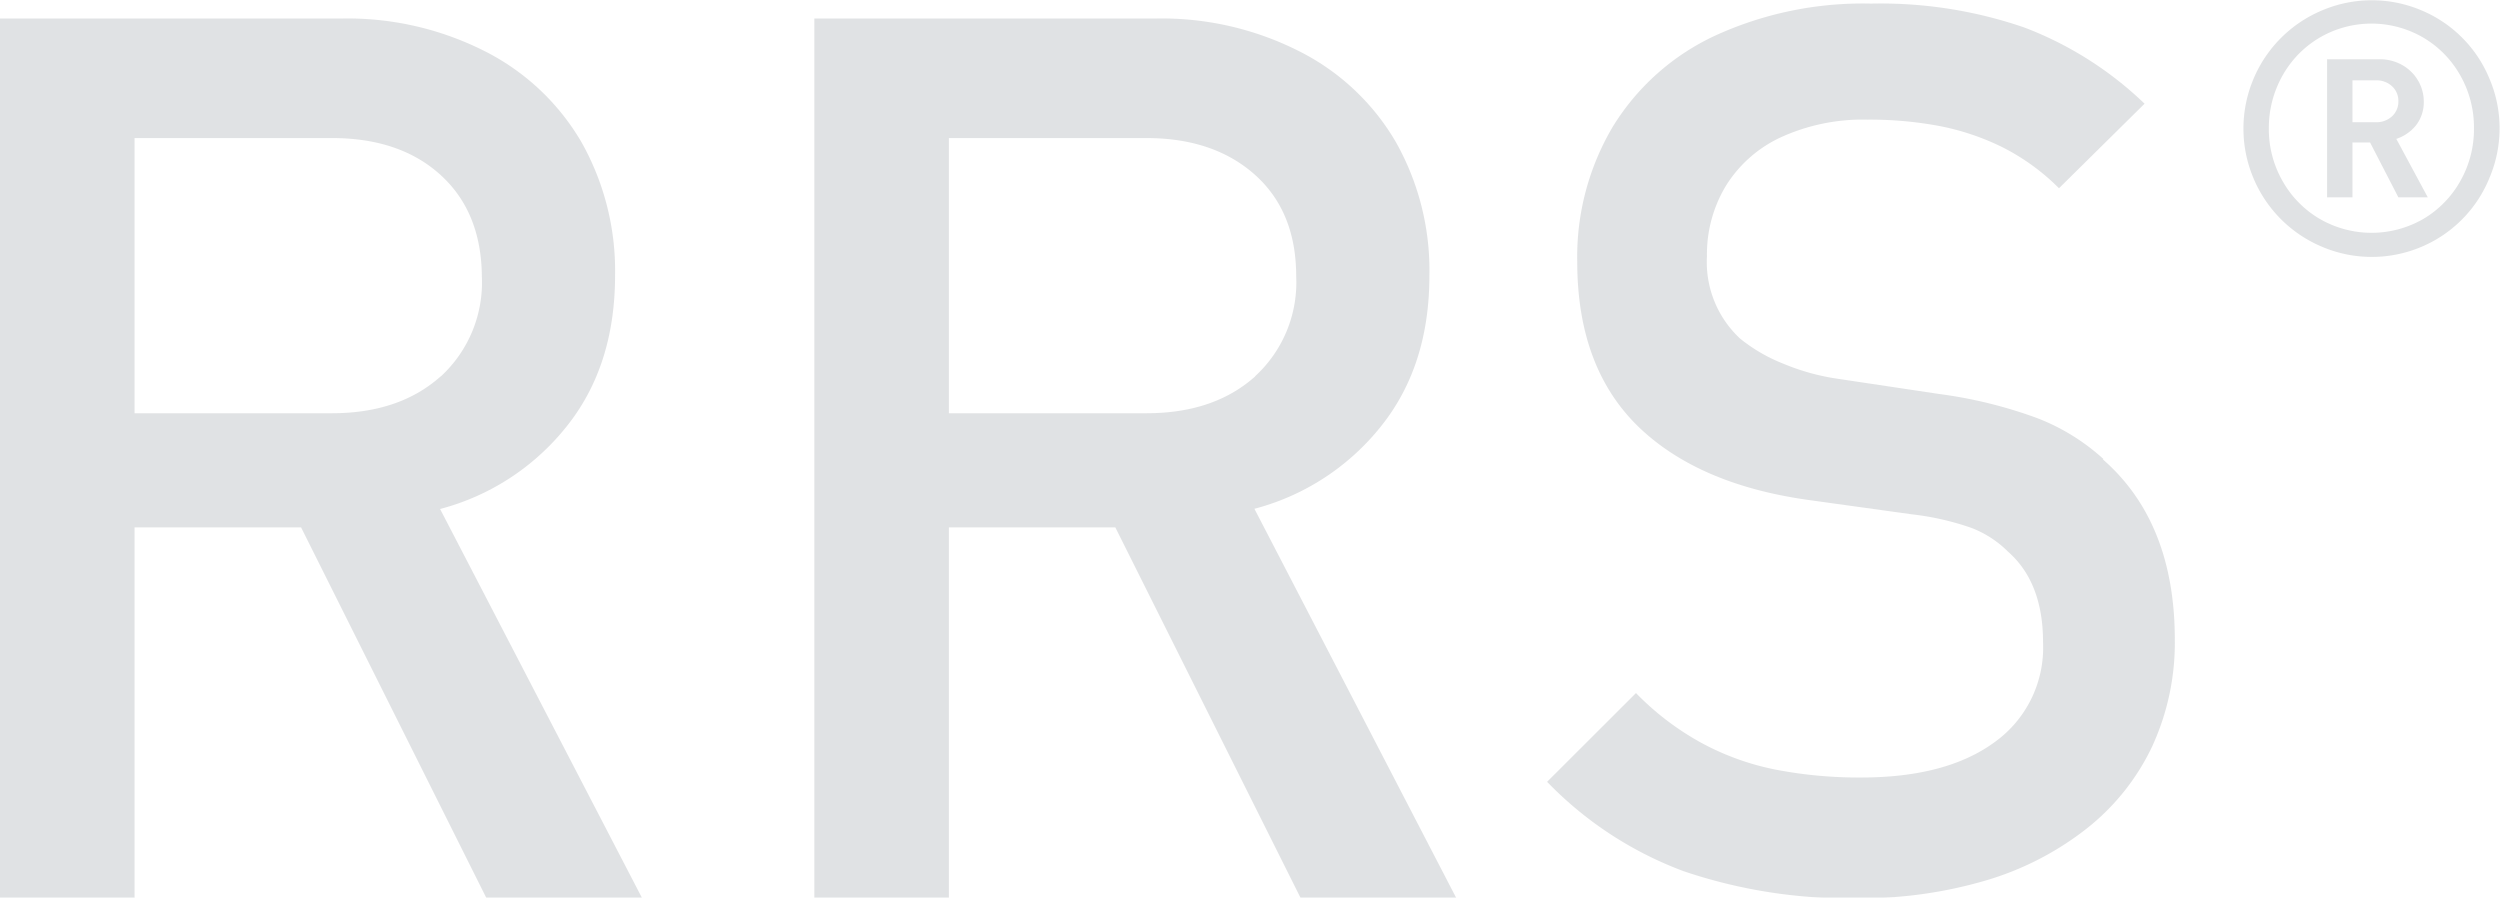 <?xml version="1.0" encoding="UTF-8"?> <svg xmlns="http://www.w3.org/2000/svg" viewBox="0 0 243.02 87.27"> <defs> <style>.cls-1{opacity:0.15;}.cls-2{fill:#323e48;}</style> </defs> <g id="Capa_2" data-name="Capa 2"> <g id="info"> <g class="cls-1"> <path class="cls-2" d="M232.53,11.3a2.21,2.21,0,0,1-1.59.58h-2.26V7.81h2.26a2.21,2.21,0,0,1,1.59.58,1.91,1.91,0,0,1,.61,1.45,1.92,1.92,0,0,1-.61,1.46m.41,2.2a4.08,4.08,0,0,0,1.94-1.35,3.65,3.65,0,0,0,.73-2.31,4,4,0,0,0-.55-2,4.11,4.11,0,0,0-1.55-1.52,4.41,4.41,0,0,0-2.24-.56h-5.06V19.18h2.47V13.85h1.71l2.75,5.33H236Zm6.23,4.09a9.88,9.88,0,0,1-3.6,3.69,10.06,10.06,0,0,1-10.07,0,9.86,9.86,0,0,1-3.62-3.69,10.11,10.11,0,0,1-1.33-5.12,10.31,10.31,0,0,1,.76-3.94,10.1,10.1,0,0,1,2.13-3.27,9.89,9.89,0,0,1,3.2-2.18,10,10,0,0,1,8.93.58,9.88,9.88,0,0,1,3.6,3.69,10.25,10.25,0,0,1,1.32,5.12,10.25,10.25,0,0,1-1.32,5.12M242,7.66A12.27,12.27,0,0,0,235.37,1a12.35,12.35,0,0,0-9.62,0,12.43,12.43,0,0,0-6.7,6.69,12.41,12.41,0,0,0,0,9.62,12.43,12.43,0,0,0,6.7,6.69,12.35,12.35,0,0,0,9.62,0A12.27,12.27,0,0,0,242,17.28a12.29,12.29,0,0,0,0-9.62"></path> <path class="cls-2" d="M122,36.6q-4,3.57-10.55,3.57H92.24V13.42h19.18Q118,13.42,122,17t4,9.86a12.38,12.38,0,0,1-4,9.72m-.06,12.88a23.31,23.31,0,0,0,12.29-8q4.73-5.89,4.72-14.71a25.39,25.39,0,0,0-3.26-12.94A22.64,22.64,0,0,0,126.33,5a29.52,29.52,0,0,0-13.94-3.2H79.16V87.27H92.24v-36h16.18l18,36h15.13Z"></path> <path class="cls-2" d="M204.47,44.62a20.51,20.51,0,0,0-6.37-3.95,44.19,44.19,0,0,0-9.59-2.37l-9.73-1.46a22,22,0,0,1-5.46-1.5,16,16,0,0,1-4.16-2.42,10.13,10.13,0,0,1-3.23-8,12.87,12.87,0,0,1,1.85-6.87,12.42,12.42,0,0,1,5.37-4.72,19.13,19.13,0,0,1,8.38-1.7,36.68,36.68,0,0,1,7,.62,24.23,24.23,0,0,1,6.1,2.05,21.34,21.34,0,0,1,5.52,4l8.32-8.22a34.58,34.58,0,0,0-11.67-7.4A42.88,42.88,0,0,0,181.89.35a34.46,34.46,0,0,0-15.2,3.13,23.06,23.06,0,0,0-9.91,8.83,24.82,24.82,0,0,0-3.46,13.13q0,10.5,6.22,16.3,5.81,5.4,16.25,6.86L185.87,50a26.58,26.58,0,0,1,5.78,1.32,10.23,10.23,0,0,1,3.55,2.31q3.41,3,3.4,8.84a11.29,11.29,0,0,1-4.69,9.66q-4.69,3.45-13,3.45a42.58,42.58,0,0,1-8.27-.76,25.49,25.49,0,0,1-7.31-2.64,26.89,26.89,0,0,1-6.3-4.81L150.39,76a35.83,35.83,0,0,0,13.28,8.69,50,50,0,0,0,17,2.63A42.93,42.93,0,0,0,193,85.6a29.22,29.22,0,0,0,9.77-5,22.32,22.32,0,0,0,6.42-8,24.11,24.11,0,0,0,2.22-10.41q0-11.43-7-17.54"></path> <path class="cls-2" d="M42.82,36.6q-4,3.57-10.56,3.57H13.08V13.42H32.26q6.63,0,10.58,3.6t4,9.86a12.41,12.41,0,0,1-4,9.72m-.06,12.88a23.29,23.29,0,0,0,12.28-8q4.73-5.89,4.73-14.71a25.49,25.49,0,0,0-3.26-12.94A22.72,22.72,0,0,0,47.17,5a29.52,29.52,0,0,0-13.94-3.2H0V87.27H13.08v-36H29.27l18,36H62.4Z"></path> </g> </g> </g> </svg> 